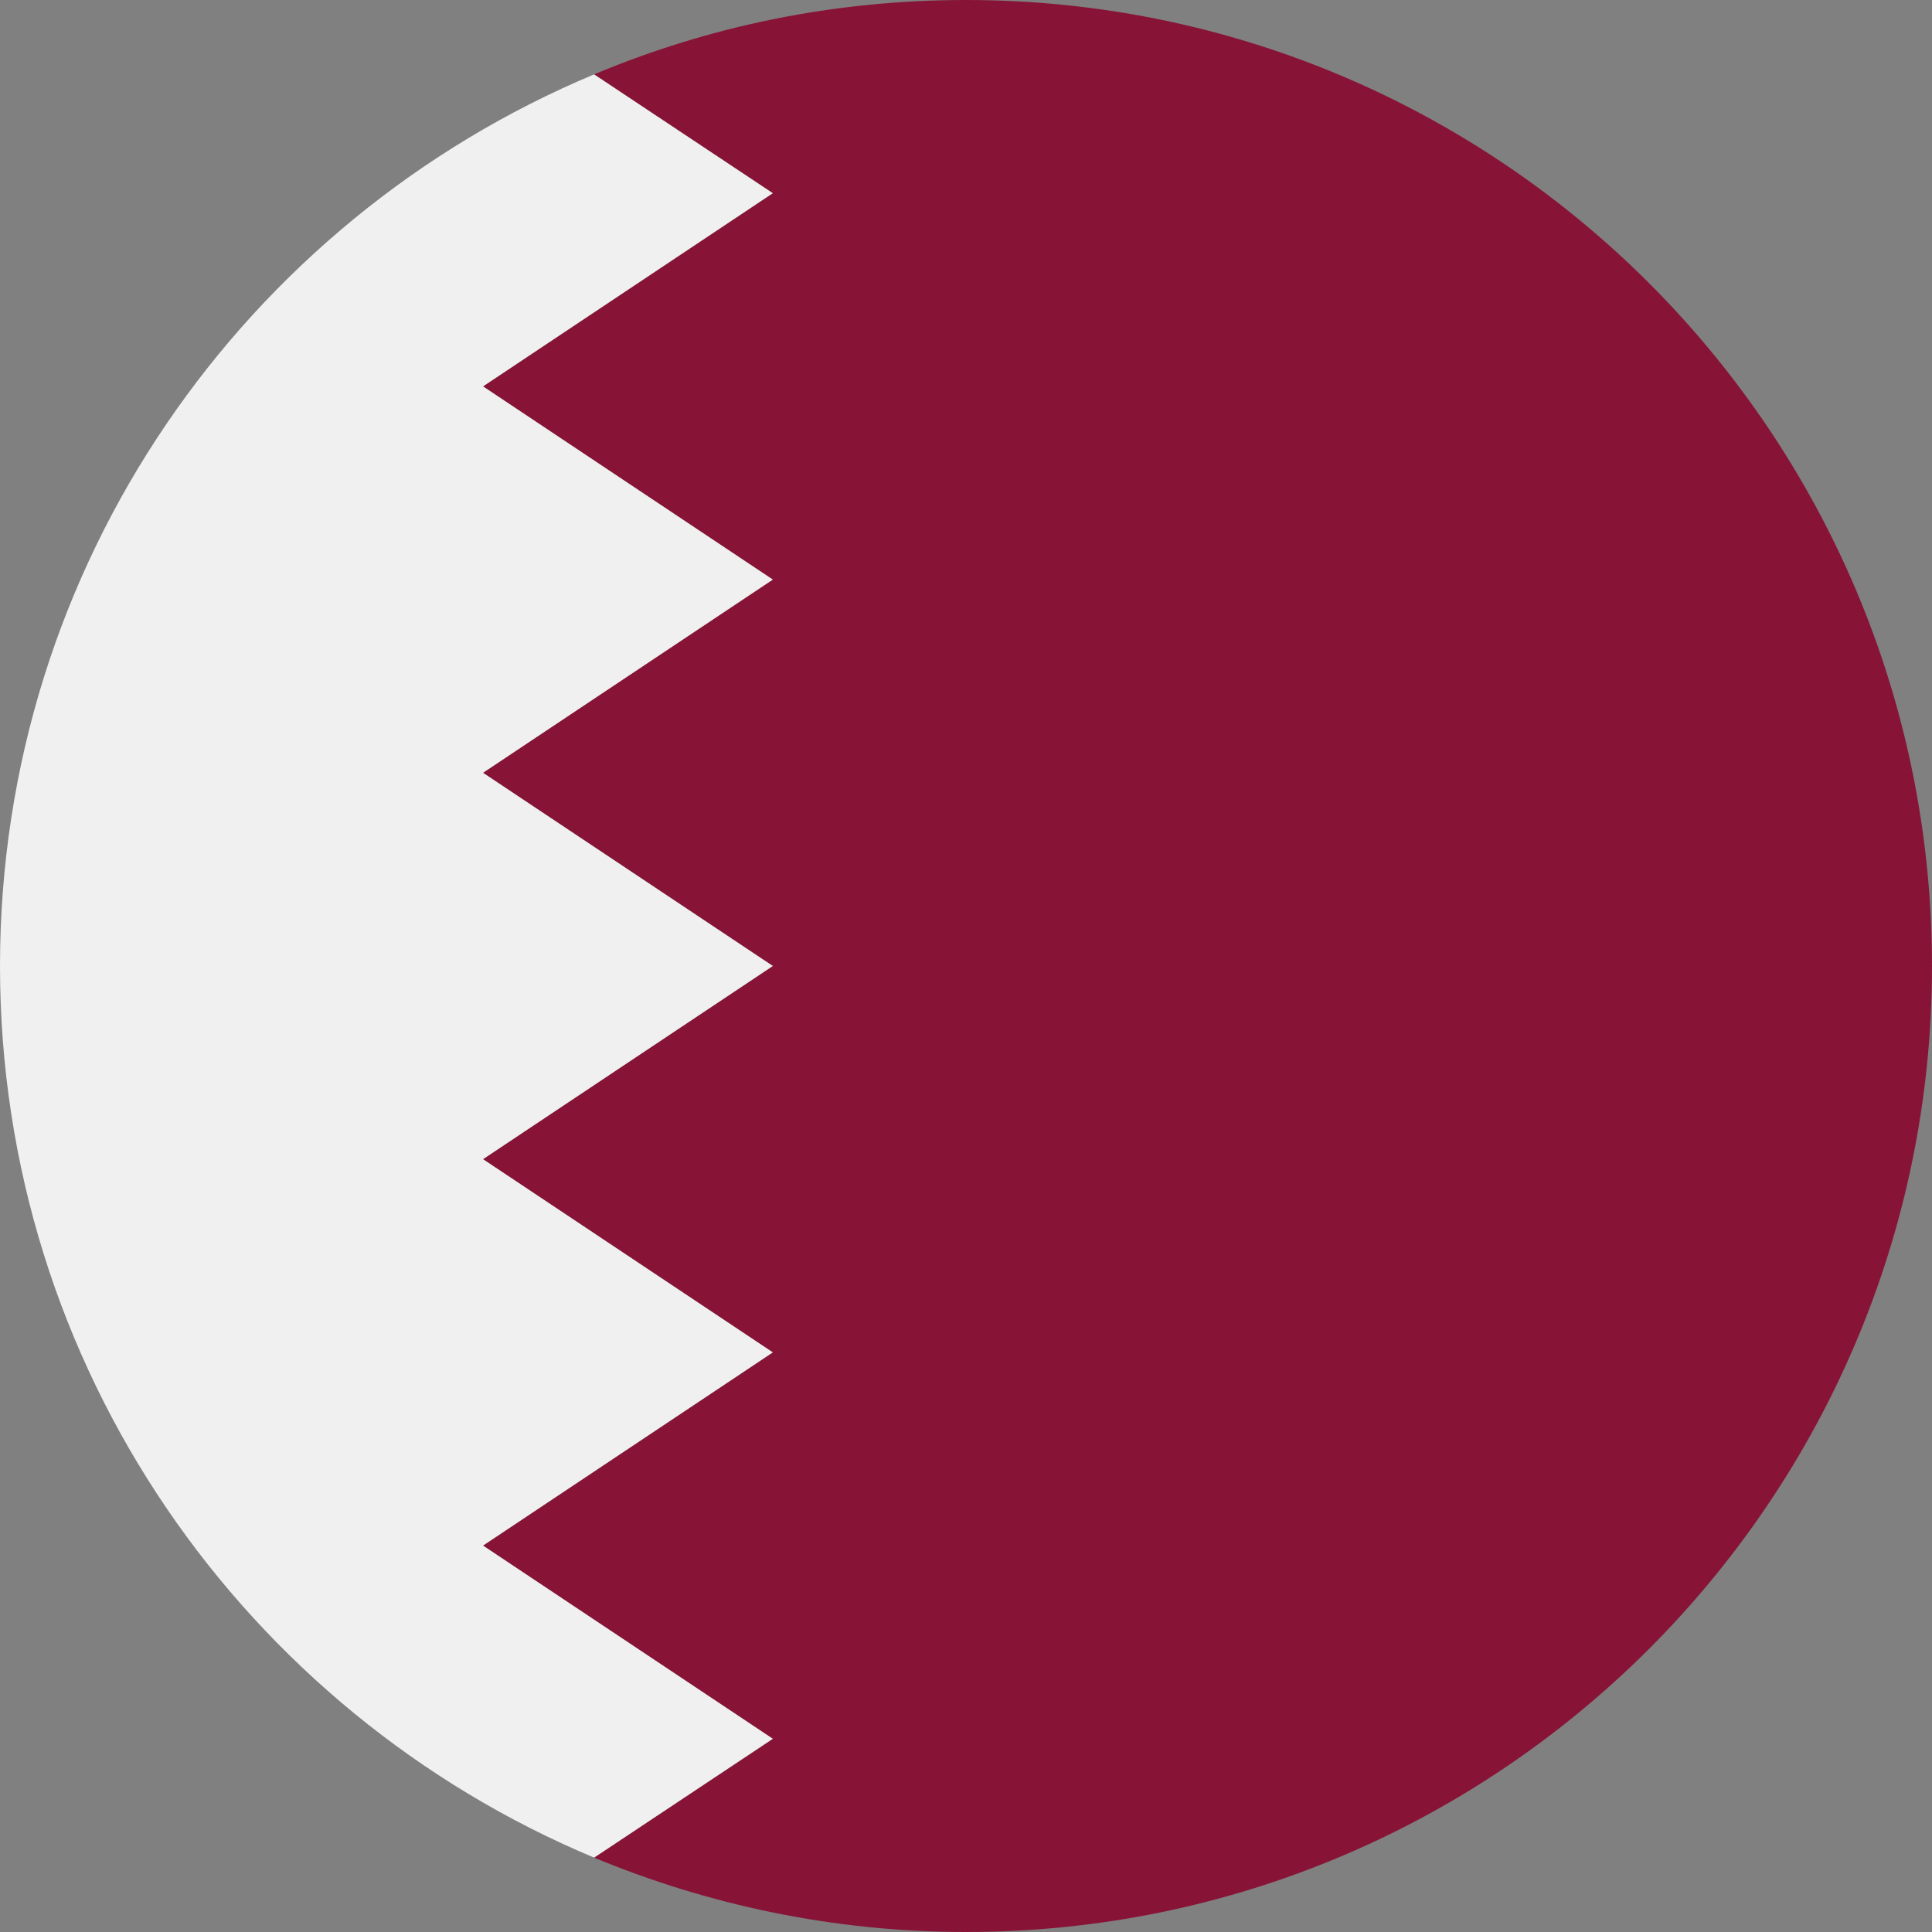 <svg xmlns="http://www.w3.org/2000/svg" viewBox="0 0 20 20"><rect x="0" y="0" width="20" height="20" fill="#808080" stroke="none"/><path d="m10,0c-1.36,0-2.66.27-3.85.77l1.85,1.23-3,2,3,2-3,2,3,2-3,2,3,2-3,2,3,2-1.85,1.23c1.18.49,2.48.77,3.85.77,5.52,0,10-4.48,10-10S15.52,0,10,0Z" fill="#871436"/><path d="m6.15,19.23l1.85-1.23-3-2,3-2-3-2,3-2-3-2,3-2-3-2,3-2-1.85-1.23C2.54,2.28,0,5.84,0,10s2.54,7.72,6.15,9.23Z" fill="#f0f0f0"/></svg>